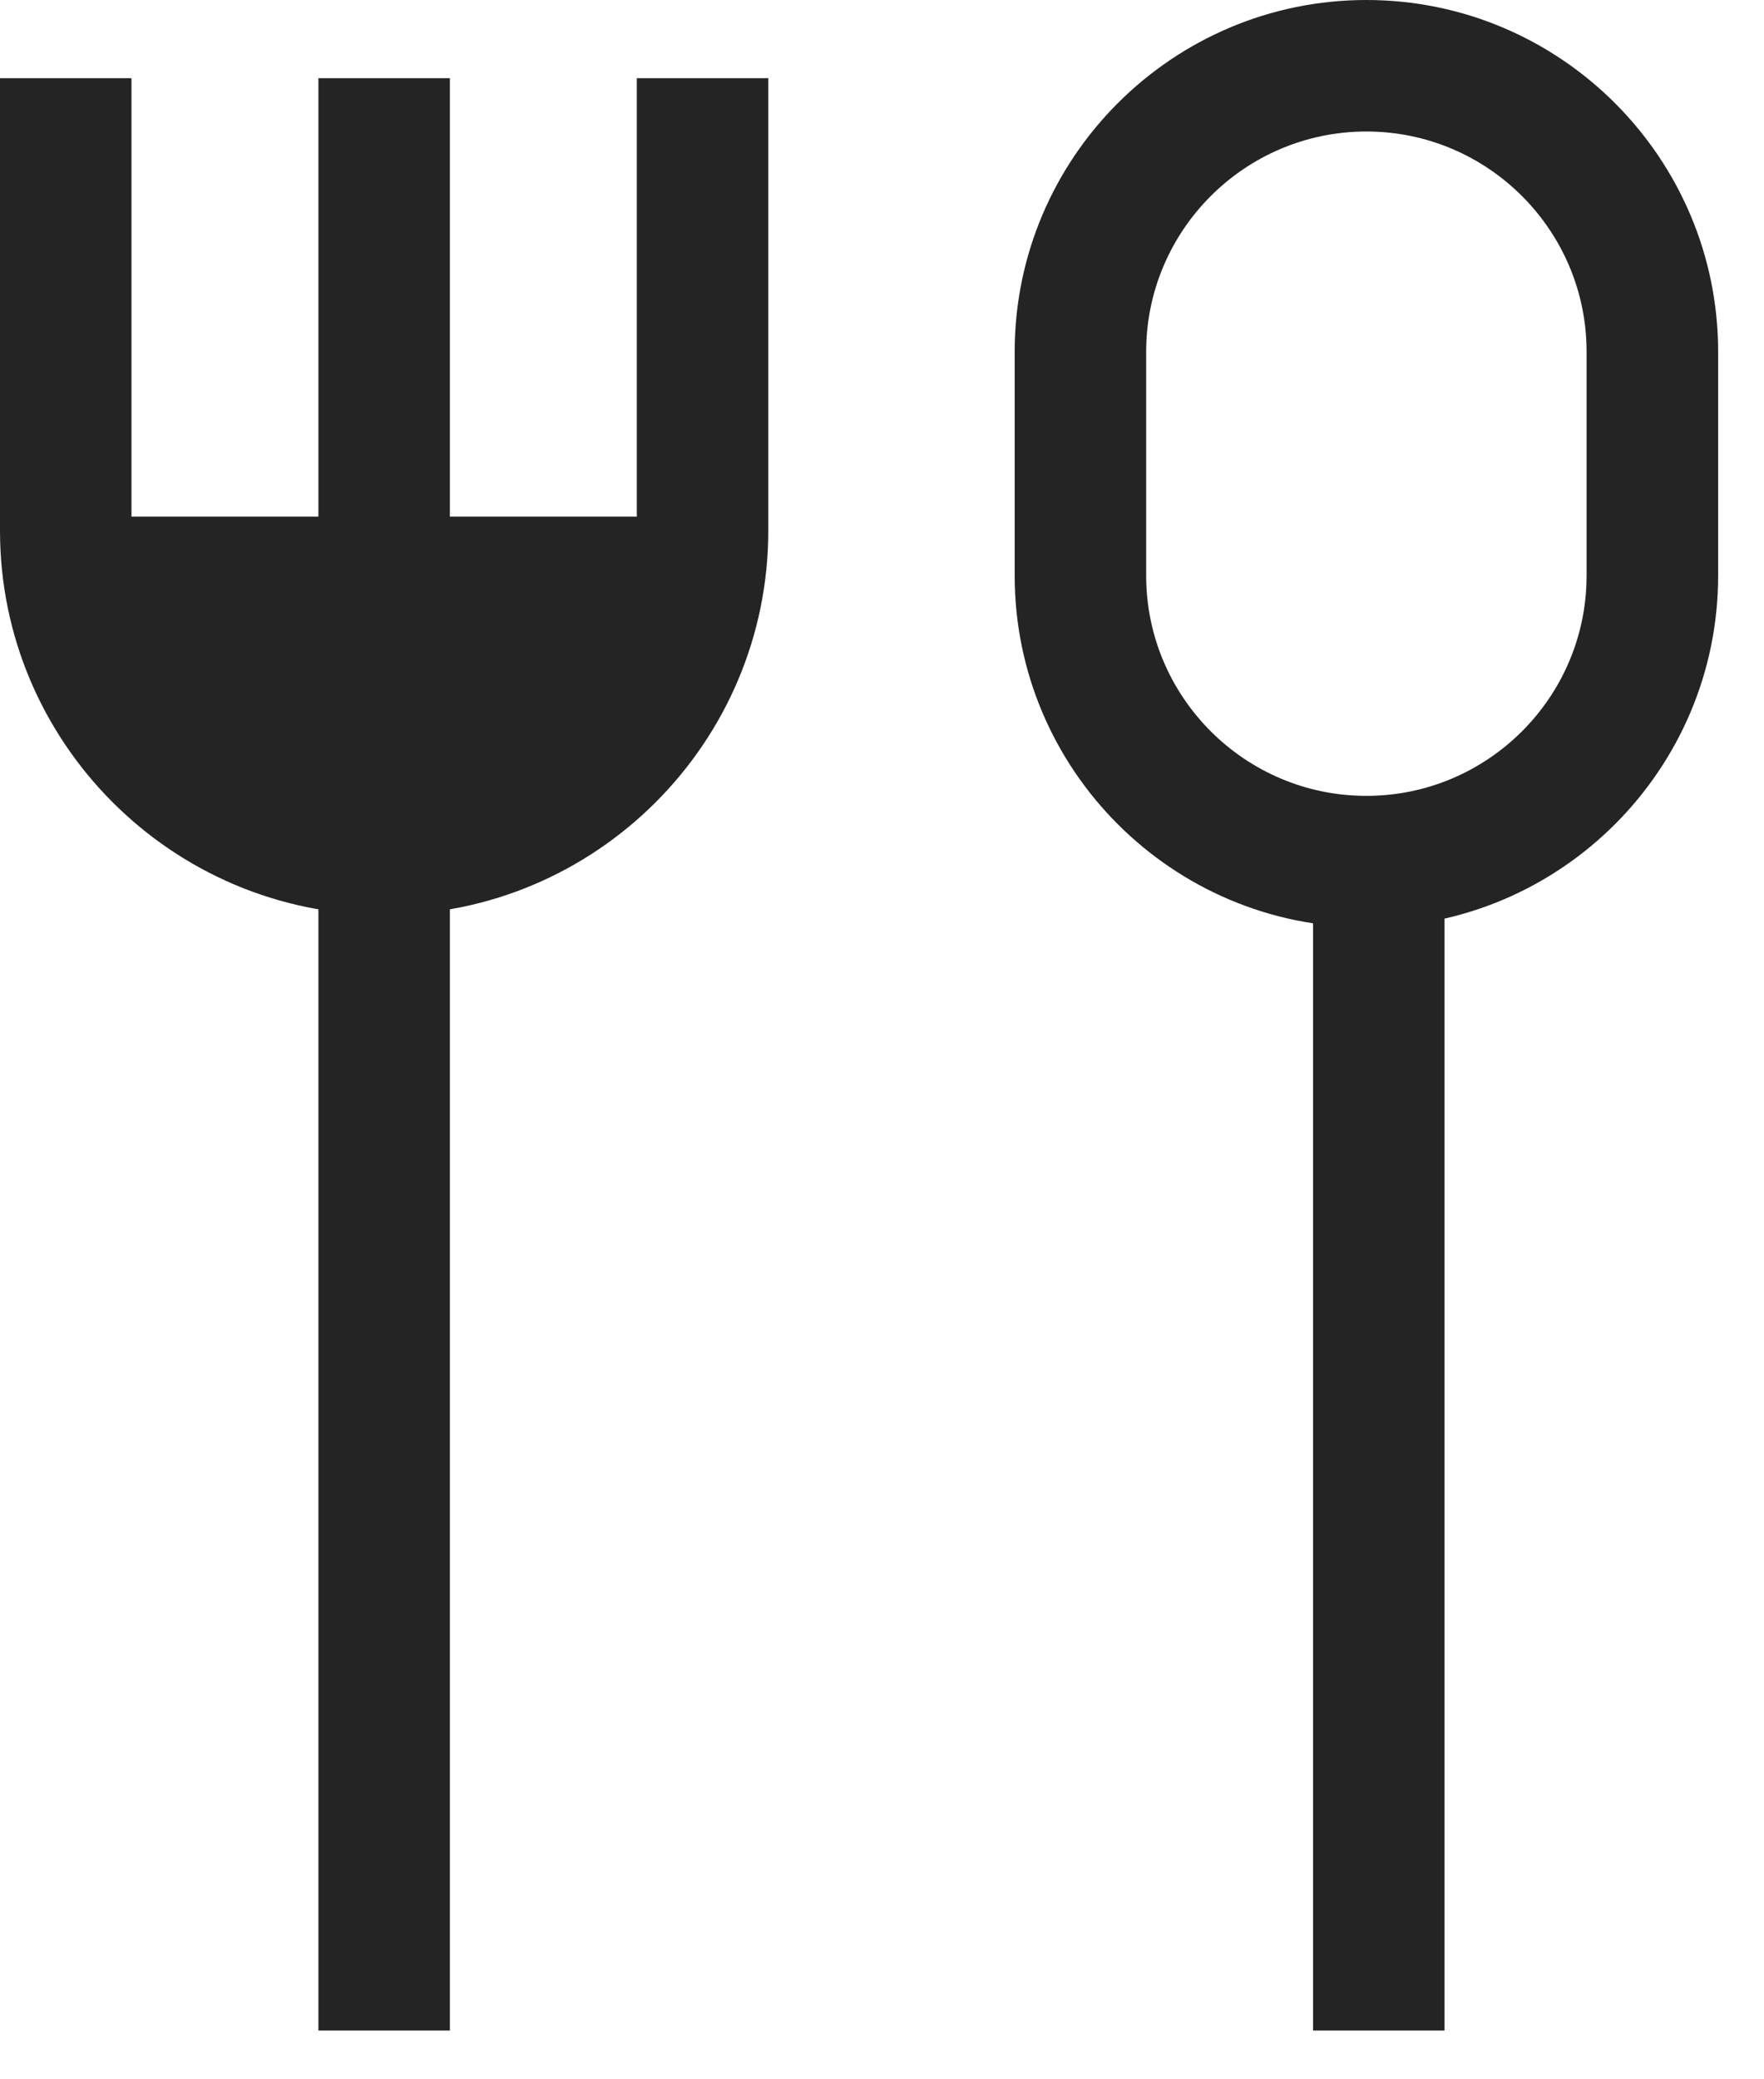 <?xml version="1.0" encoding="UTF-8"?> <svg xmlns="http://www.w3.org/2000/svg" width="28" height="33" viewBox="0 0 28 33" fill="none"><path d="M10.108 8.2H7.141V1.241H5.054V8.2H2.087V1.241H0V8.423C0 11.785 2.735 14.521 6.098 14.521C9.46 14.521 12.195 11.785 12.195 8.423V1.241H10.108L10.108 8.2ZM5.054 32.226H7.141V13.806H5.054V32.226ZM21.689 0C18.61 0 16.106 2.505 16.106 5.583V9.135C16.106 12.214 18.61 14.718 21.689 14.718C24.767 14.718 27.272 12.214 27.272 9.135V5.583C27.272 2.505 24.767 0 21.689 0ZM25.184 9.135C25.184 11.063 23.616 12.631 21.689 12.631C19.761 12.631 18.193 11.063 18.193 9.135V5.583C18.193 3.655 19.761 2.087 21.689 2.087C23.616 2.087 25.184 3.655 25.184 5.583V9.135ZM20.842 32.226H22.929V13.806H20.842V32.226Z" fill="#242424"></path></svg> 